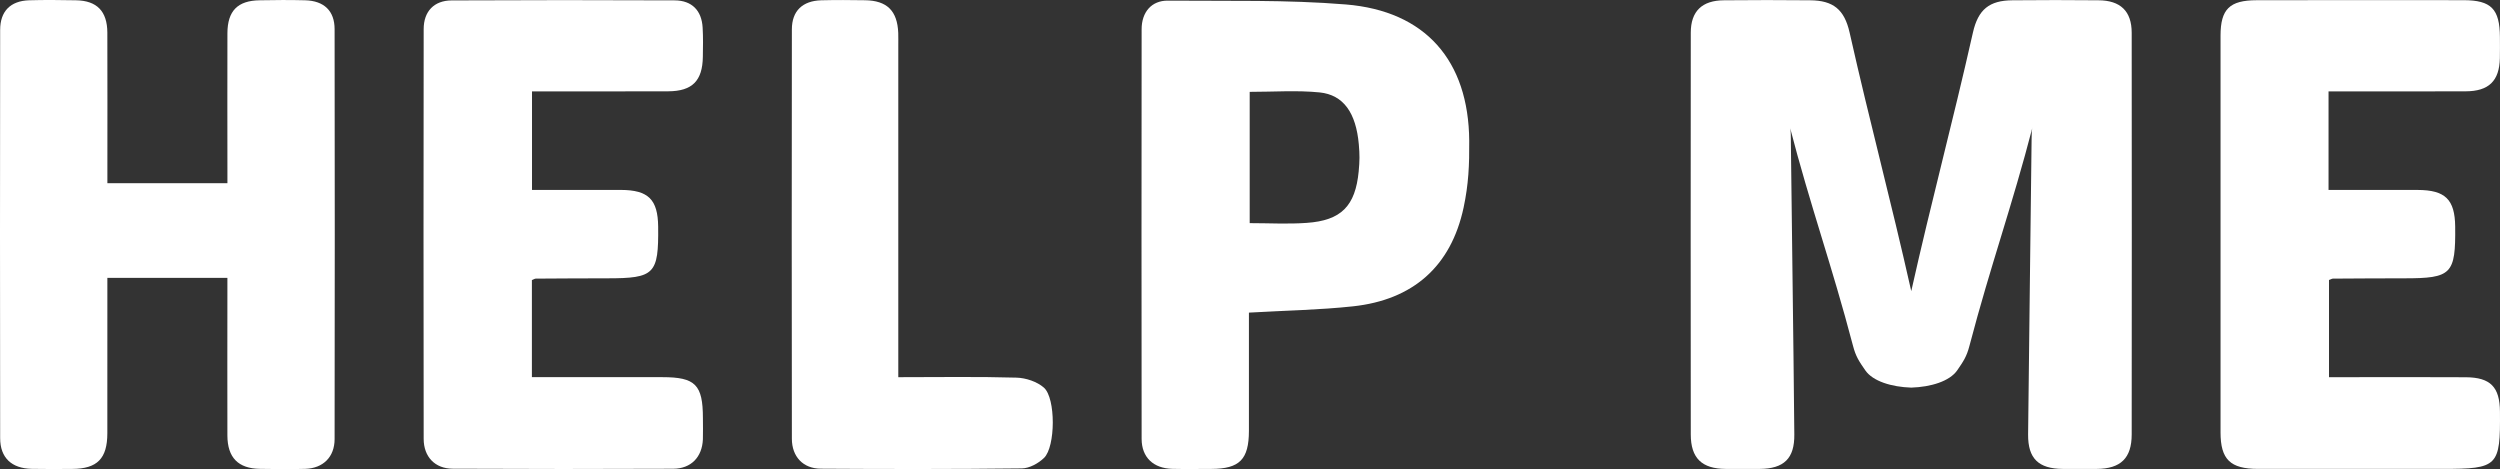<?xml version="1.0" encoding="utf-8"?>
<!-- Generator: Adobe Illustrator 16.0.0, SVG Export Plug-In . SVG Version: 6.00 Build 0)  -->
<svg version="1.1" id="Layer_1" xmlns="http://www.w3.org/2000/svg" xmlns:xlink="http://www.w3.org/1999/xlink" x="0px" y="0px"
	 width="113.844px" height="21.362px" viewBox="0 0 113.844 21.362" enable-background="new 0 0 113.844 21.362"
	 xml:space="preserve">
<rect x="0" y="0" width="113.844" height="21.362" fill="#333333" stroke="none"/>
<g>
	<defs>
		<rect id="SVGID_3_" x="-149.862" y="125.468" width="900" height="180"/>
	</defs>
	<clipPath id="SVGID_1_">
		<use xlink:href="#SVGID_3_"  overflow="visible"/>
	</clipPath>
	<g opacity="0.15" clip-path="url(#SVGID_1_)">
		<g>

				<line fill="none" stroke="#FFFFFF" stroke-width="1.968" stroke-miterlimit="10" x1="-347.156" y1="327.183" x2="374.012" y2="-393.987"/>

				<line fill="none" stroke="#FFFFFF" stroke-width="1.968" stroke-miterlimit="10" x1="-342.383" y1="334.299" x2="378.787" y2="-386.871"/>

				<line fill="none" stroke="#FFFFFF" stroke-width="1.968" stroke-miterlimit="10" x1="-330.267" y1="346.415" x2="390.904" y2="-374.755"/>

				<line fill="none" stroke="#FFFFFF" stroke-width="1.968" stroke-miterlimit="10" x1="-318.151" y1="358.531" x2="403.018" y2="-362.639"/>

				<line fill="none" stroke="#FFFFFF" stroke-width="1.968" stroke-miterlimit="10" x1="-306.034" y1="370.648" x2="415.136" y2="-350.522"/>

				<line fill="none" stroke="#FFFFFF" stroke-width="1.968" stroke-miterlimit="10" x1="-293.918" y1="382.765" x2="427.252" y2="-338.406"/>

				<line fill="none" stroke="#FFFFFF" stroke-width="1.968" stroke-miterlimit="10" x1="-281.802" y1="394.88" x2="439.368" y2="-326.29"/>

				<line fill="none" stroke="#FFFFFF" stroke-width="1.968" stroke-miterlimit="10" x1="-269.687" y1="406.995" x2="451.484" y2="-314.175"/>

				<line fill="none" stroke="#FFFFFF" stroke-width="1.968" stroke-miterlimit="10" x1="-257.57" y1="419.112" x2="463.6" y2="-302.058"/>

				<line fill="none" stroke="#FFFFFF" stroke-width="1.968" stroke-miterlimit="10" x1="-245.454" y1="431.228" x2="475.716" y2="-289.942"/>

				<line fill="none" stroke="#FFFFFF" stroke-width="1.968" stroke-miterlimit="10" x1="-233.338" y1="443.344" x2="487.833" y2="-277.826"/>

				<line fill="none" stroke="#FFFFFF" stroke-width="1.968" stroke-miterlimit="10" x1="-221.221" y1="455.46" x2="499.95" y2="-265.709"/>

				<line fill="none" stroke="#FFFFFF" stroke-width="1.968" stroke-miterlimit="10" x1="-209.104" y1="467.576" x2="512.067" y2="-253.593"/>

				<line fill="none" stroke="#FFFFFF" stroke-width="1.968" stroke-miterlimit="10" x1="-196.988" y1="479.691" x2="524.182" y2="-241.478"/>

				<line fill="none" stroke="#FFFFFF" stroke-width="1.968" stroke-miterlimit="10" x1="-184.872" y1="491.811" x2="536.298" y2="-229.36"/>

				<line fill="none" stroke="#FFFFFF" stroke-width="1.968" stroke-miterlimit="10" x1="-172.756" y1="503.926" x2="548.414" y2="-217.245"/>

				<line fill="none" stroke="#FFFFFF" stroke-width="1.968" stroke-miterlimit="10" x1="-160.641" y1="516.041" x2="560.53" y2="-205.129"/>

				<line fill="none" stroke="#FFFFFF" stroke-width="1.968" stroke-miterlimit="10" x1="-148.524" y1="528.158" x2="572.646" y2="-193.013"/>

				<line fill="none" stroke="#FFFFFF" stroke-width="1.968" stroke-miterlimit="10" x1="-136.408" y1="540.274" x2="584.762" y2="-180.896"/>

				<line fill="none" stroke="#FFFFFF" stroke-width="1.968" stroke-miterlimit="10" x1="-124.292" y1="552.39" x2="596.879" y2="-168.781"/>

				<line fill="none" stroke="#FFFFFF" stroke-width="1.968" stroke-miterlimit="10" x1="-112.176" y1="564.506" x2="608.994" y2="-156.665"/>

				<line fill="none" stroke="#FFFFFF" stroke-width="1.968" stroke-miterlimit="10" x1="-100.059" y1="576.623" x2="621.111" y2="-144.548"/>

				<line fill="none" stroke="#FFFFFF" stroke-width="1.968" stroke-miterlimit="10" x1="-87.943" y1="588.74" x2="633.228" y2="-132.432"/>

				<line fill="none" stroke="#FFFFFF" stroke-width="1.968" stroke-miterlimit="10" x1="-75.827" y1="600.854" x2="645.343" y2="-120.315"/>

				<line fill="none" stroke="#FFFFFF" stroke-width="1.968" stroke-miterlimit="10" x1="-63.71" y1="612.97" x2="657.454" y2="-108.2"/>

				<line fill="none" stroke="#FFFFFF" stroke-width="1.968" stroke-miterlimit="10" x1="-51.595" y1="625.087" x2="669.572" y2="-96.083"/>

				<line fill="none" stroke="#FFFFFF" stroke-width="1.968" stroke-miterlimit="10" x1="-39.479" y1="637.202" x2="681.692" y2="-83.968"/>

				<line fill="none" stroke="#FFFFFF" stroke-width="1.968" stroke-miterlimit="10" x1="-27.364" y1="649.318" x2="693.806" y2="-71.852"/>

				<line fill="none" stroke="#FFFFFF" stroke-width="1.968" stroke-miterlimit="10" x1="-15.247" y1="661.435" x2="705.925" y2="-59.734"/>

				<line fill="none" stroke="#FFFFFF" stroke-width="1.968" stroke-miterlimit="10" x1="-3.129" y1="673.551" x2="718.037" y2="-47.618"/>

				<line fill="none" stroke="#FFFFFF" stroke-width="1.968" stroke-miterlimit="10" x1="8.985" y1="685.667" x2="730.155" y2="-35.503"/>

				<line fill="none" stroke="#FFFFFF" stroke-width="1.968" stroke-miterlimit="10" x1="21.103" y1="697.783" x2="742.271" y2="-23.387"/>

				<line fill="none" stroke="#FFFFFF" stroke-width="1.968" stroke-miterlimit="10" x1="33.217" y1="709.899" x2="754.385" y2="-11.271"/>

				<line fill="none" stroke="#FFFFFF" stroke-width="1.968" stroke-miterlimit="10" x1="45.334" y1="722.016" x2="766.503" y2="0.846"/>

				<line fill="none" stroke="#FFFFFF" stroke-width="1.968" stroke-miterlimit="10" x1="57.451" y1="734.131" x2="778.619" y2="12.962"/>
		</g>
	</g>
</g>
<g>
	<g>
		<path fill="#FFFFFF" d="M113.842,18.744c-0.008-1.119-0.432-1.559-1.557-1.565c-1.82-0.013-3.642-0.003-5.465-0.003
			c-0.259,0-0.516,0-0.763,0c0-1.953,0-2.605,0-4.426c0.092-0.033,0.135-0.062,0.18-0.062c1.085-0.007,2.167-0.014,3.25-0.014
			c2.156,0,2.339-0.188,2.316-2.358c-0.013-1.233-0.453-1.662-1.706-1.666c-1.344,0-2.688,0-4.061,0c0-1.607,0-2.875,0-4.488
			c1.939,0,4.371,0.004,6.24-0.003c1.06-0.003,1.538-0.472,1.562-1.509c0.007-0.319,0.003-0.637,0.002-0.959
			c-0.008-1.282-0.394-1.681-1.656-1.683c-2.954-0.004-6.47-0.004-9.423,0.002c-1.23,0.003-1.643,0.405-1.643,1.614
			c-0.002,6.502-0.002,11.573,0,18.07c0.002,1.229,0.445,1.658,1.703,1.658c2.807,0,5.613,0,8.418,0
			C113.75,21.353,113.864,21.239,113.842,18.744z"/>
		<path fill="#FFFFFF" d="M95.555,0.013C94.25,0,92.947,0,91.643,0.013c-1.055,0.007-1.562,0.418-1.8,1.467
			c-0.94,4.17-1.875,7.607-2.809,11.778C86.098,9.087,85.165,5.65,84.226,1.48c-0.238-1.049-0.745-1.46-1.801-1.467
			C81.121,0,79.816,0,78.511,0.013c-1.002,0.004-1.517,0.496-1.517,1.477c-0.006,6.569-0.006,11.719,0,18.295
			c0,1.08,0.506,1.562,1.589,1.568c0.519,0.004,1.034,0.004,1.551,0c1.102-0.009,1.587-0.473,1.575-1.566
			c-0.046-4.975-0.104-8.521-0.159-13.49c-0.002-0.205,0-0.41-0.06-0.576c0.962,3.715,1.917,6.312,2.891,10.024
			c0.128,0.495,0.277,0.708,0.559,1.118c0.344,0.5,1.202,0.76,2.094,0.788c0.891-0.028,1.749-0.288,2.094-0.788
			c0.281-0.41,0.429-0.623,0.557-1.118c0.975-3.712,1.929-6.31,2.89-10.024c-0.06,0.166-0.057,0.371-0.06,0.576
			c-0.053,4.969-0.111,8.516-0.16,13.49c-0.008,1.094,0.473,1.558,1.578,1.566c0.516,0.004,1.033,0.004,1.549,0
			c1.086-0.007,1.59-0.488,1.59-1.568c0.006-6.576,0.006-11.726,0-18.295C97.072,0.509,96.56,0.017,95.555,0.013z"/>
		<path fill="#FFFFFF" d="M13.897,0.013c-0.687-0.018-1.379-0.014-2.066,0c-1.007,0.012-1.471,0.48-1.475,1.5
			c-0.007,2.09,0,4.184,0,6.275c0,0.262,0,0.274,0,0.553c-1.861,0-3.625,0-5.466,0c0-0.301,0-0.315,0-0.58
			c0-2.094,0.005-4.185-0.002-6.275C4.884,0.511,4.414,0.029,3.459,0.013C2.746,0,2.033-0.008,1.321,0.013
			C0.477,0.042,0.007,0.511,0.007,1.364c-0.009,6.669-0.009,11.915,0,18.588c0,0.894,0.524,1.382,1.439,1.398
			c0.616,0.014,1.23,0.007,1.847,0.003c1.135-0.007,1.594-0.469,1.595-1.623c0.004-2.487,0.001-3.796,0.001-6.283
			c0-0.259,0-0.52,0-0.794c1.862,0,3.623,0,5.466,0c0,0.296,0,0.563,0,0.826c0,2.509-0.007,3.842,0,6.354
			c0.004,1.006,0.495,1.504,1.481,1.517c0.688,0.011,1.379,0.021,2.067,0c0.814-0.026,1.333-0.542,1.334-1.354
			c0.01-6.696,0.01-11.966,0-18.665C15.238,0.492,14.754,0.037,13.897,0.013z"/>
		<path fill="#FFFFFF" d="M61.286,0.203c-2.69-0.221-5.404-0.15-8.106-0.174c-0.741-0.006-1.193,0.522-1.193,1.303
			c-0.007,6.694-0.007,11.964,0,18.654c0.002,0.844,0.537,1.344,1.4,1.364c0.589,0.015,1.182,0.003,1.772,0.003
			c1.288-0.003,1.711-0.43,1.714-1.73c0-2.186,0-3.193,0-5.387c1.655-0.096,3.204-0.121,4.736-0.286
			c2.735-0.294,4.464-1.817,5.039-4.493c0.227-1.065,0.266-1.945,0.257-3.044C66.878,2.759,64.914,0.501,61.286,0.203z
			 M61.872,7.799c-0.151,1.585-0.795,2.243-2.375,2.351c-0.848,0.061-1.708,0.011-2.589,0.011c0-2.08,0-3.888,0-5.978
			c1.084,0,2.145-0.078,3.184,0.025c1.092,0.111,1.657,0.936,1.785,2.363C61.919,7.062,61.917,7.31,61.872,7.799z"/>
		<path fill="#FFFFFF" d="M30.164,17.175c-1.963-0.002-3.929,0-5.943,0c0-1.944,0-2.603,0-4.42c0.09-0.037,0.133-0.067,0.178-0.067
			c1.083-0.007,2.165-0.014,3.25-0.014c2.161,0,2.345-0.188,2.322-2.353c-0.013-1.239-0.448-1.668-1.698-1.672
			c-1.347,0-2.691,0-4.047,0c0-1.621,0-2.908,0-4.488c0.292,0,0.533,0,0.774,0c1.625,0,3.813,0.004,5.437-0.003
			c1.087-0.007,1.554-0.476,1.569-1.575c0.007-0.44,0.017-0.887-0.01-1.328c-0.043-0.774-0.487-1.232-1.269-1.238
			c-3.199-0.015-6.962-0.015-10.16,0.002c-0.8,0.004-1.274,0.499-1.274,1.307c-0.009,6.695-0.009,11.964,0,18.66
			c0.001,0.815,0.514,1.356,1.321,1.358c3.348,0.017,6.696,0.017,10.043,0.002c0.816-0.004,1.317-0.532,1.351-1.34
			c0.011-0.322,0.001-0.642,0.001-0.963C32.007,17.521,31.67,17.175,30.164,17.175z"/>
		<path fill="#FFFFFF" d="M46.293,17.197c-1.763-0.051-3.531-0.021-5.387-0.021c0-0.428,0-0.721,0-1.012c0-5.166,0-8.907,0-14.072
			c0-0.199,0.004-0.395-0.002-0.59c-0.04-1.01-0.511-1.477-1.514-1.491C38.726,0,38.062-0.004,37.398,0.013
			c-0.854,0.025-1.337,0.485-1.338,1.322c-0.009,6.69-0.008,11.957,0,18.646c0.001,0.819,0.516,1.36,1.319,1.362
			c3.052,0.02,6.103,0.022,9.152-0.013c0.345-0.003,0.756-0.23,1.013-0.479c0.523-0.508,0.538-2.711-0.005-3.197
			C47.227,17.379,46.72,17.21,46.293,17.197z"/>
	</g>
</g>
</svg>
